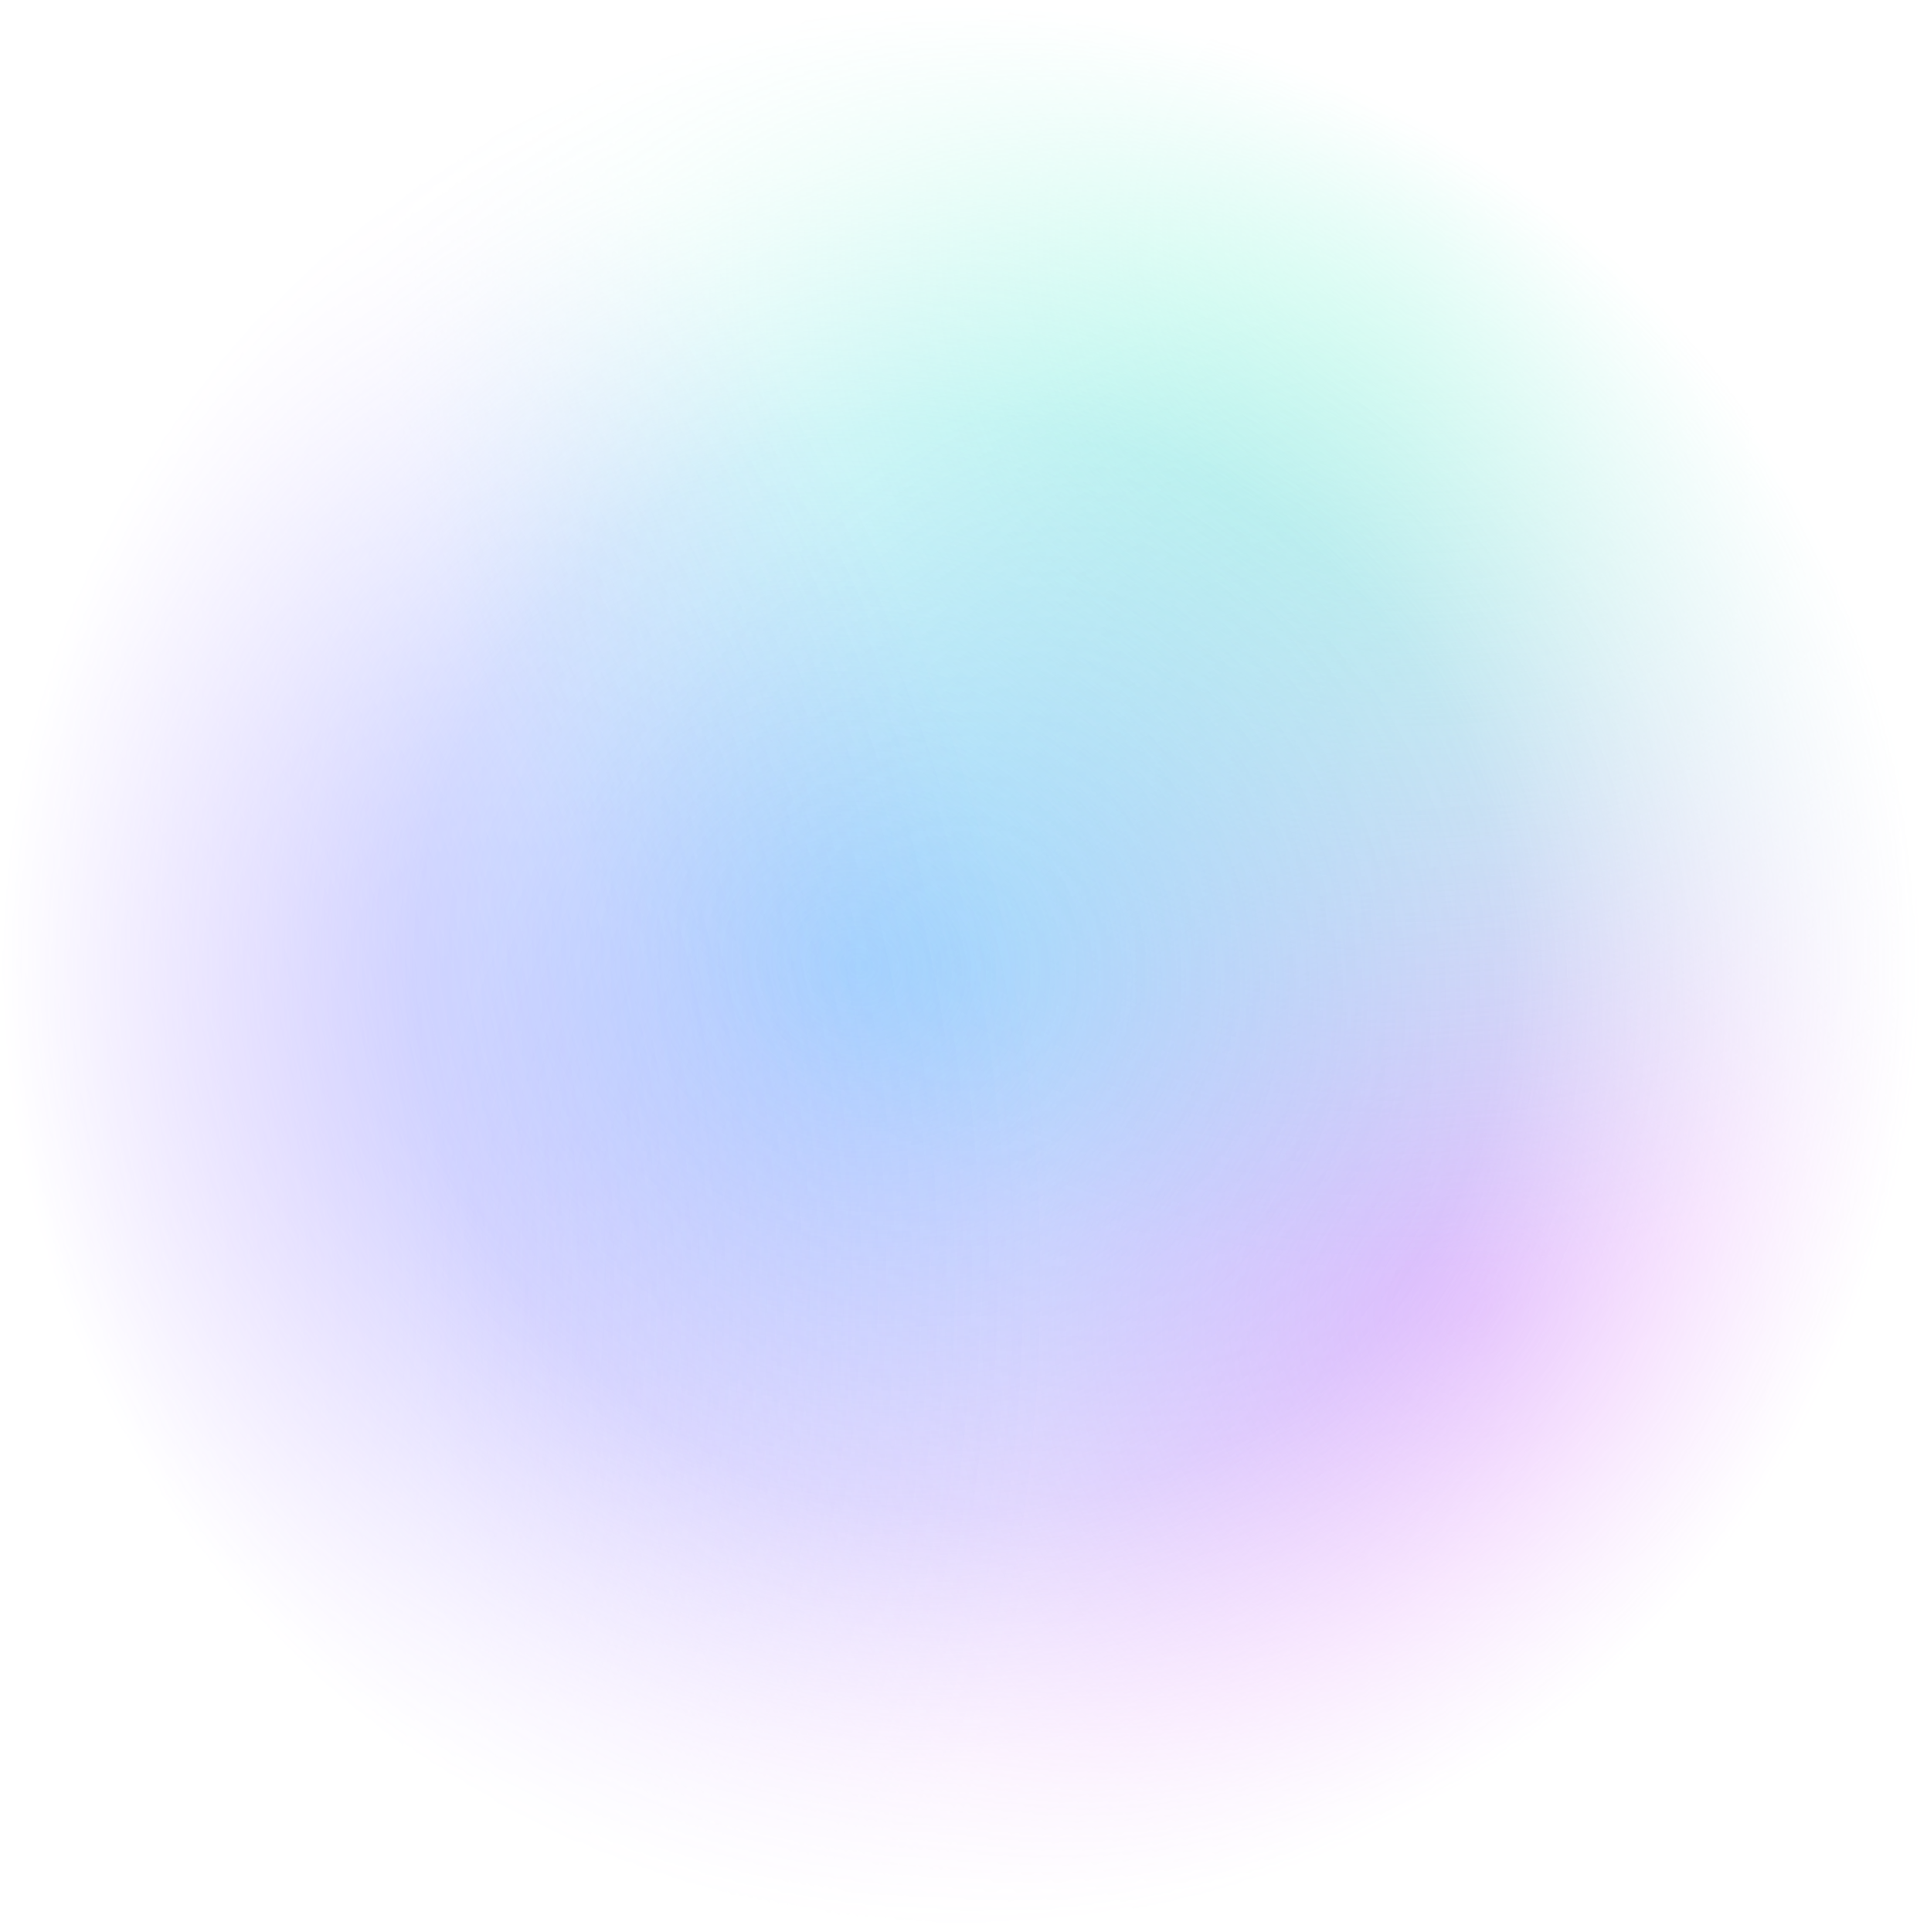 <svg width="386" height="387" viewBox="0 0 386 387" fill="none" xmlns="http://www.w3.org/2000/svg">
<mask id="mask0_5306_767" style="mask-type:alpha" maskUnits="userSpaceOnUse" x="0" y="0" width="386" height="387">
<circle cx="192.568" cy="193.479" r="192.525" fill="url(#paint0_radial_5306_767)"/>
</mask>
<g mask="url(#mask0_5306_767)">
<circle cx="192.568" cy="193.479" r="192.525" transform="rotate(-90 192.568 193.479)" fill="url(#paint1_radial_5306_767)" fill-opacity="0.7"/>
<circle cx="192.568" cy="193.479" r="192.525" transform="rotate(-90 192.568 193.479)" fill="url(#paint2_radial_5306_767)" fill-opacity="0.7"/>
<circle cx="192.568" cy="193.479" r="192.525" transform="rotate(-90 192.568 193.479)" fill="url(#paint3_radial_5306_767)" fill-opacity="0.7"/>
<circle cx="192.568" cy="193.479" r="192.525" transform="rotate(-90 192.568 193.479)" fill="url(#paint4_radial_5306_767)" fill-opacity="0.7"/>
</g>
<defs>
<radialGradient id="paint0_radial_5306_767" cx="0" cy="0" r="1" gradientUnits="userSpaceOnUse" gradientTransform="translate(192.568 193.479) rotate(90) scale(192.525)">
<stop/>
<stop offset="0.567" stop-opacity="0.755"/>
<stop offset="1" stop-opacity="0"/>
</radialGradient>
<radialGradient id="paint1_radial_5306_767" cx="0" cy="0" r="1" gradientUnits="userSpaceOnUse" gradientTransform="translate(123.809 296.617) rotate(-118.179) scale(218.411 207.686)">
<stop stop-color="#D470F9"/>
<stop offset="1" stop-color="#D470F9" stop-opacity="0"/>
</radialGradient>
<radialGradient id="paint2_radial_5306_767" cx="0" cy="0" r="1" gradientUnits="userSpaceOnUse" gradientTransform="translate(343.837 289.741) rotate(-131.186) scale(219.275 208.508)">
<stop stop-color="#56F0CA"/>
<stop offset="1" stop-color="#56F0CA" stop-opacity="0"/>
</radialGradient>
<radialGradient id="paint3_radial_5306_767" cx="0" cy="0" r="1" gradientUnits="userSpaceOnUse" gradientTransform="translate(192.568 172.851) rotate(-76.504) scale(176.779 159.077)">
<stop stop-color="#86D7FF"/>
<stop offset="1" stop-color="#86D7FF" stop-opacity="0"/>
</radialGradient>
<radialGradient id="paint4_radial_5306_767" cx="0" cy="0" r="1" gradientUnits="userSpaceOnUse" gradientTransform="translate(137.561 -95.309) rotate(163.887) scale(322.068 306.253)">
<stop stop-color="#8A50FF"/>
<stop offset="1" stop-color="#8A50FF" stop-opacity="0"/>
</radialGradient>
</defs>
</svg>

